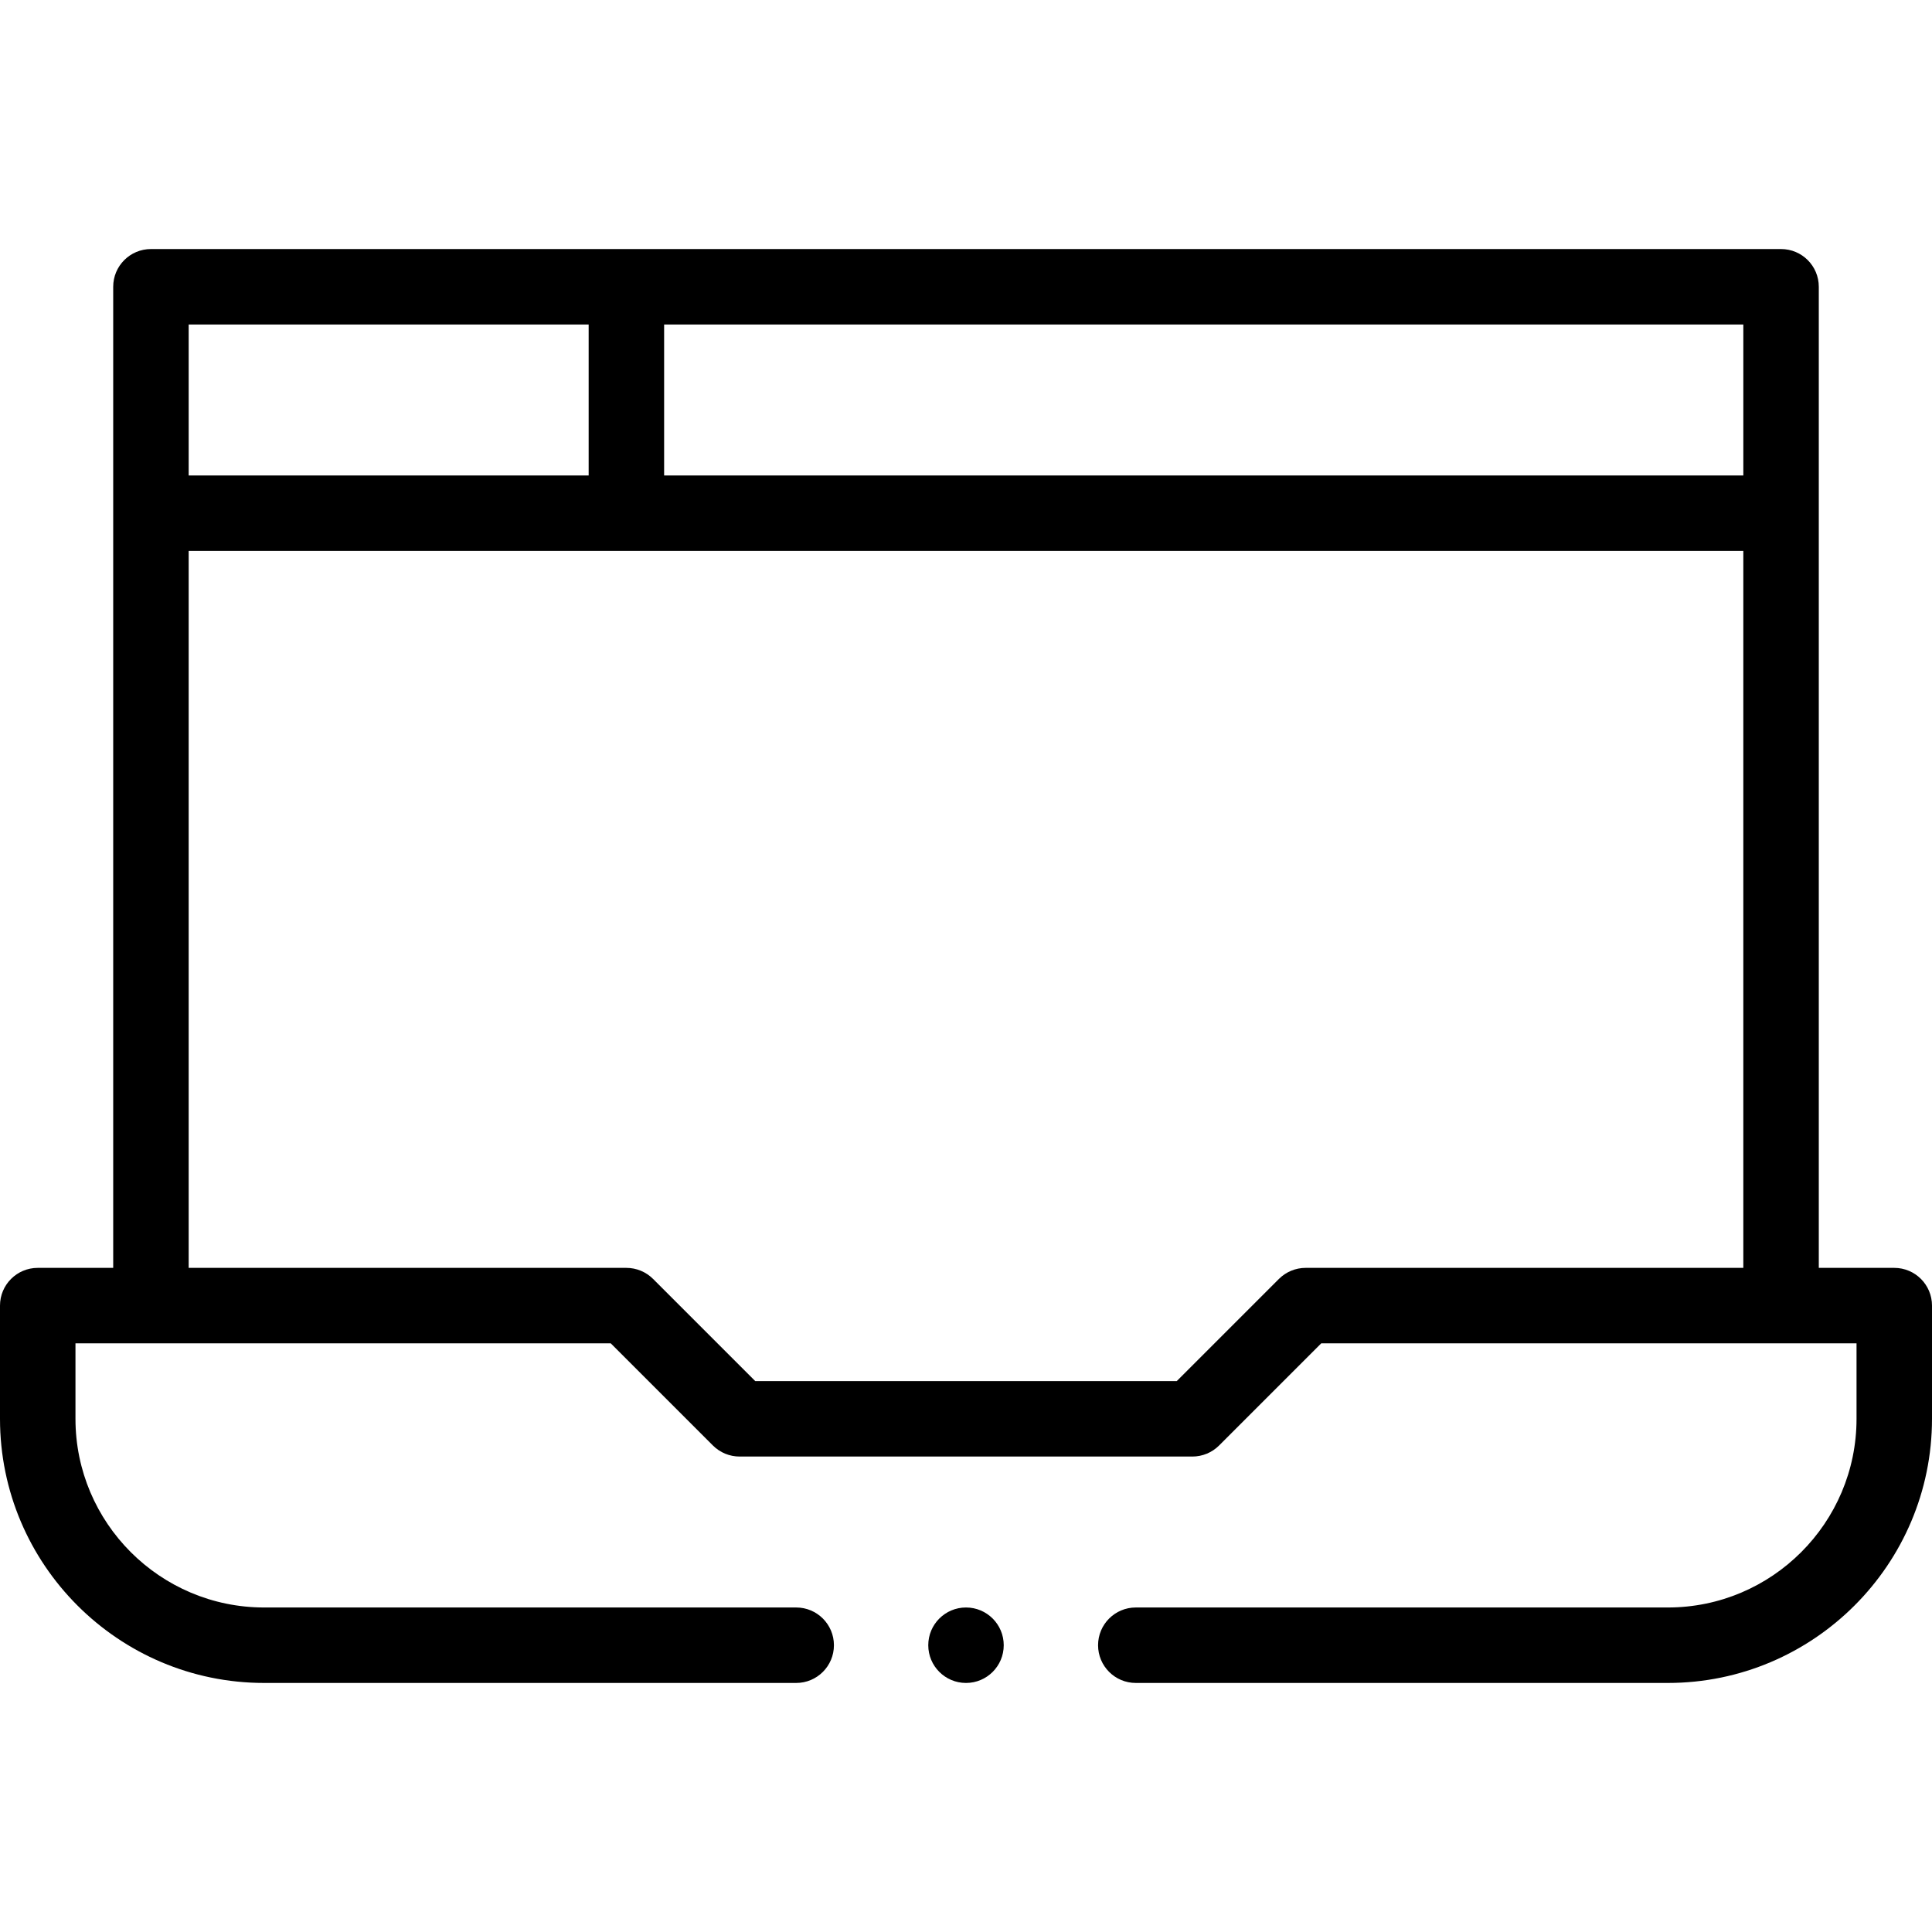 <svg xmlns="http://www.w3.org/2000/svg" id="Capa_1" height="512" viewBox="0 0 512 512" width="512"><g><circle cx="256" cy="436" r="10"></circle><path d="m502 336h-20v-260c0-5.523-4.477-10-10-10h-432c-5.523 0-10 4.477-10 10v260h-20c-5.523 0-10 4.477-10 10v30c0 38.598 31.402 70 70 70h141c5.523 0 10-4.477 10-10s-4.477-10-10-10h-141c-27.57 0-50-22.43-50-50v-20h141.858l27.071 27.071c1.875 1.875 4.419 2.929 7.071 2.929h120c2.652 0 5.196-1.054 7.071-2.929l27.071-27.071h141.858v20c0 27.57-22.43 50-50 50h-141c-5.523 0-10 4.477-10 10s4.477 10 10 10h141c38.598 0 70-31.402 70-70v-30c0-5.523-4.477-10-10-10zm-40-210h-286v-40h286zm-306-40v40h-106v-40zm190 250c-2.652 0-5.196 1.054-7.071 2.929l-27.071 27.071h-111.716l-27.071-27.071c-1.875-1.875-4.419-2.929-7.071-2.929h-116v-190h412v190z"></path></g></svg>
